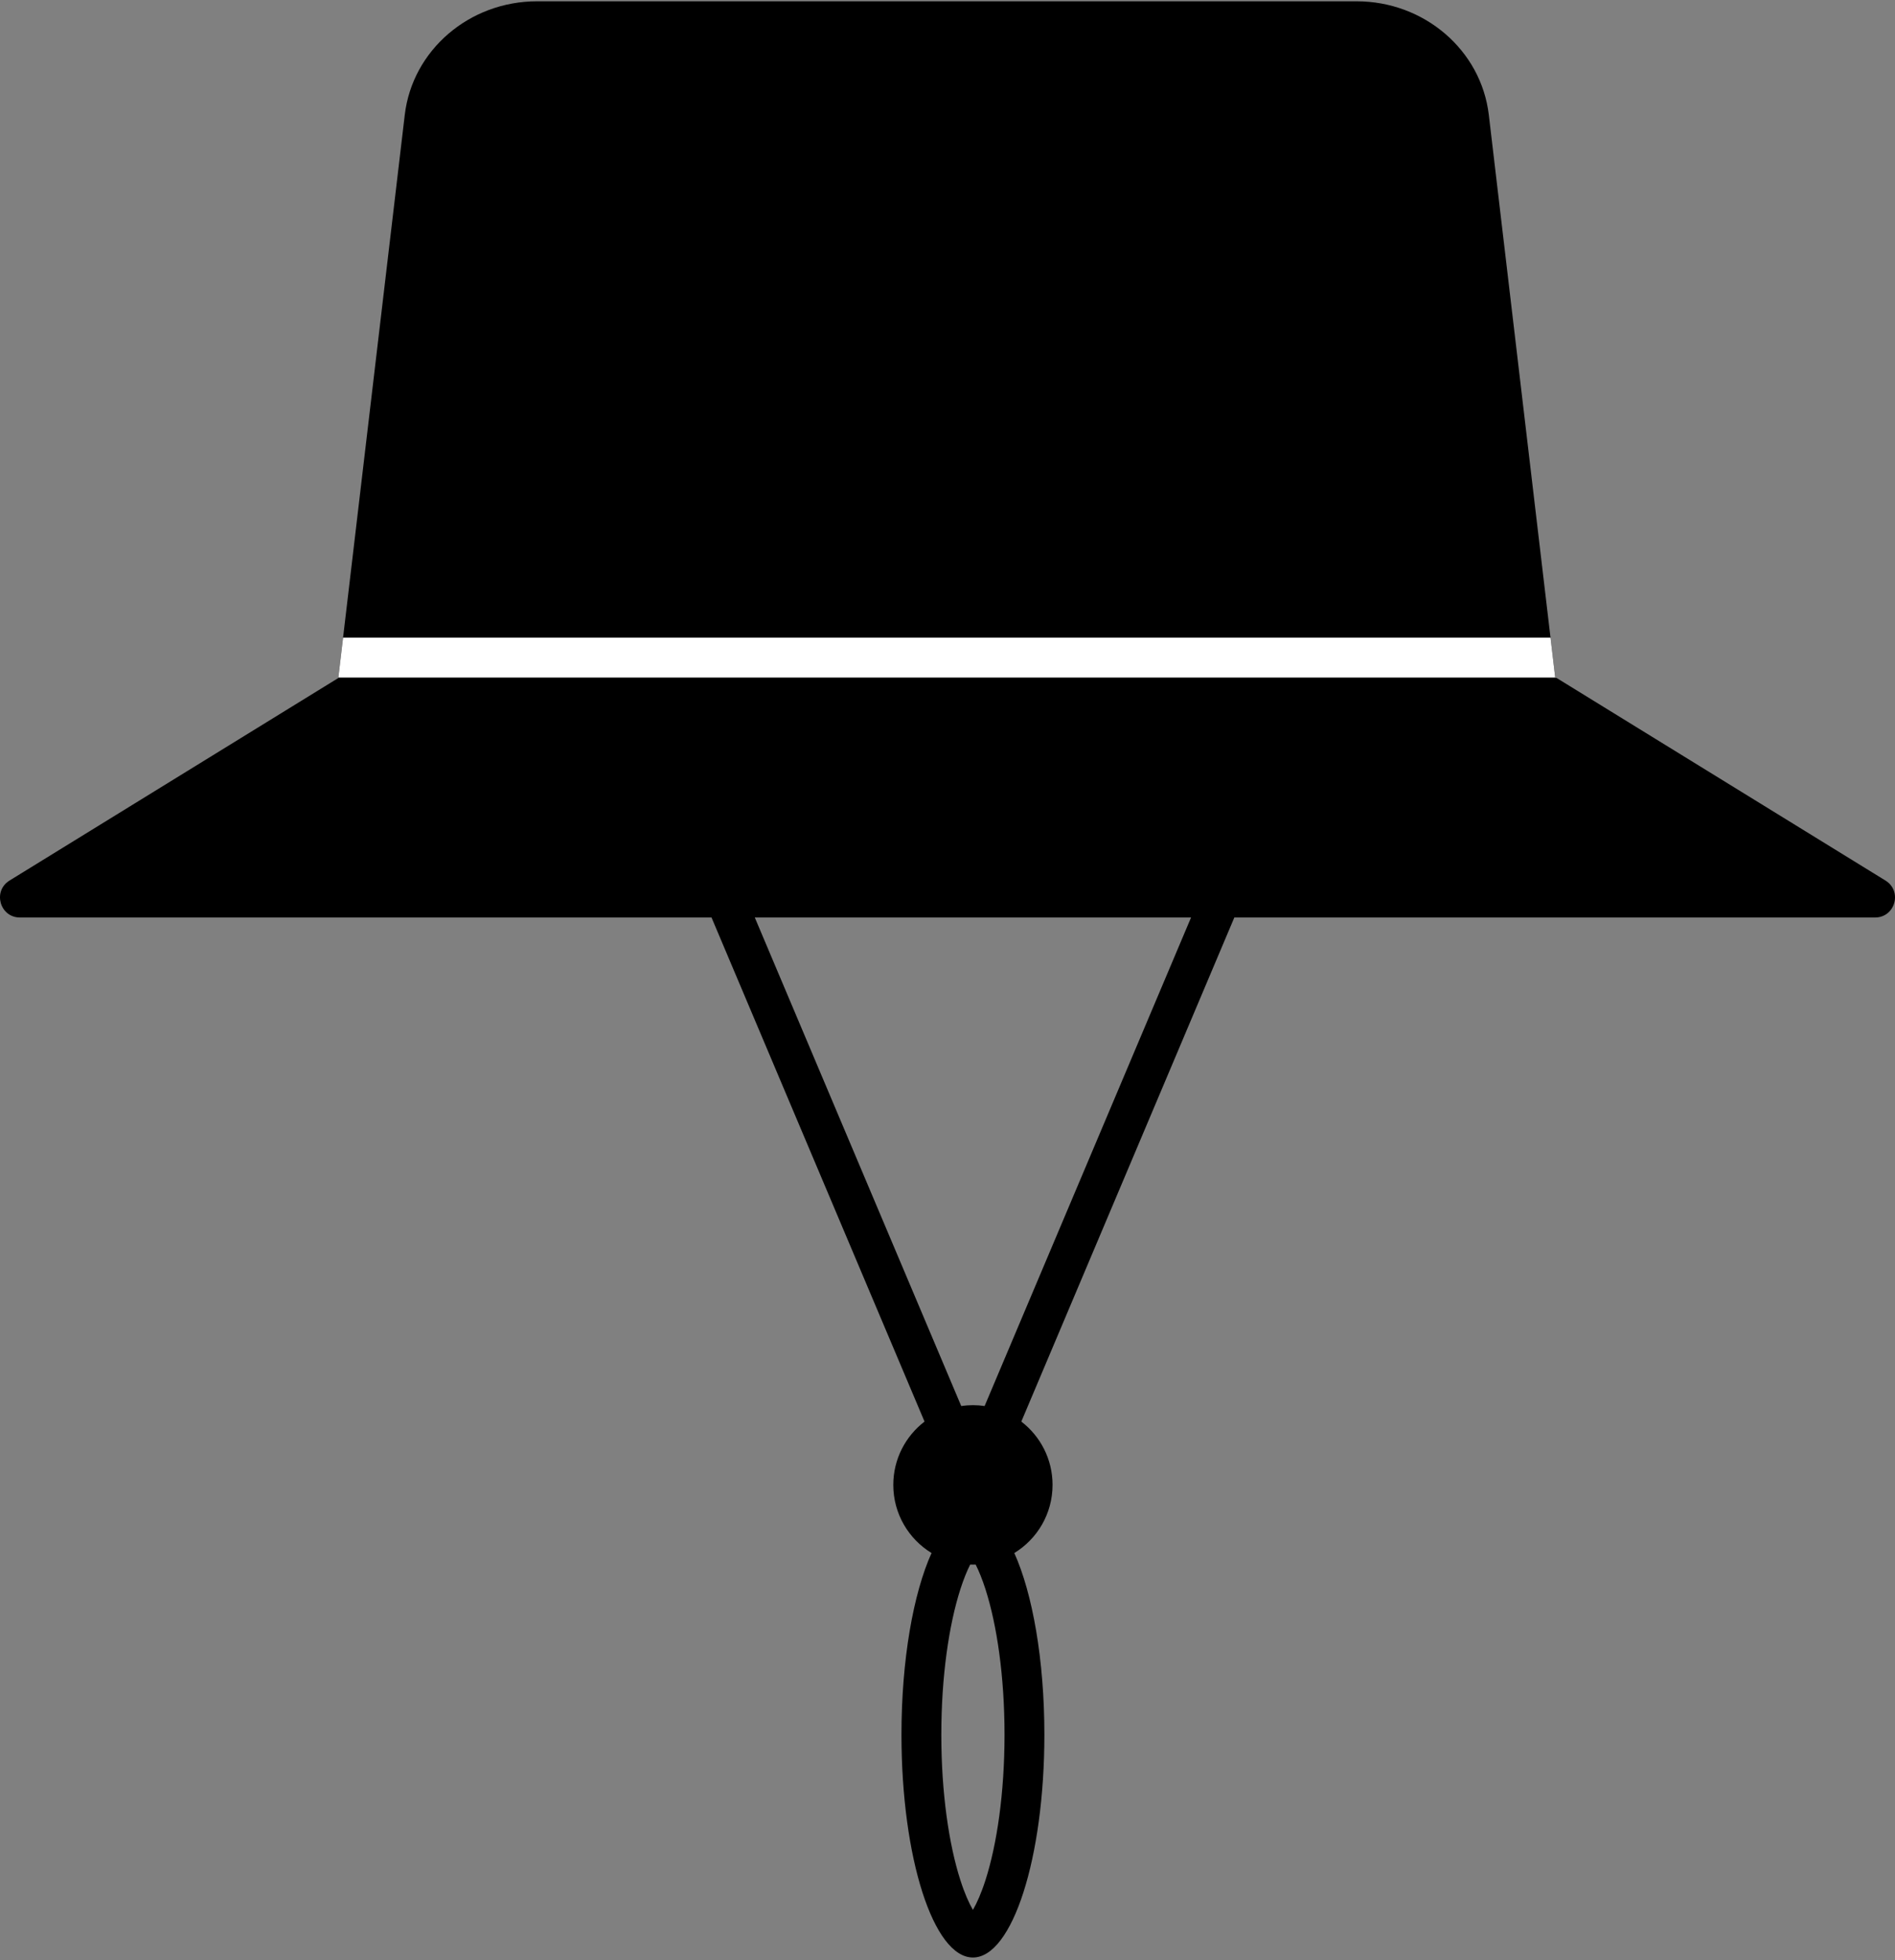 <svg width="500" height="517" viewBox="0 0 500 517" fill="none" xmlns="http://www.w3.org/2000/svg">
<rect x="0" y="0" width="500" height="517" fill="#808080" stroke="none"/>
<path fill-rule="evenodd" clip-rule="evenodd" d="M106.797 30.308L89.262 178.847L2.512 232.27C-2.004 235.051 -0.035 242.016 5.267 242.016H187.736L243.939 374.977C238.929 378.821 235.698 384.872 235.698 391.679C235.698 399.291 239.738 405.958 245.788 409.649C240.986 420.303 237.853 437.795 237.853 457.568C237.853 490.029 246.295 516.343 256.708 516.343C267.121 516.343 275.562 490.029 275.562 457.568C275.562 437.795 272.43 420.303 267.628 409.649C273.678 405.958 277.718 399.291 277.718 391.679C277.718 384.872 274.487 378.821 269.477 374.977L325.68 242.016H494.733C500.035 242.016 502.004 235.051 497.488 232.27L410.687 178.816H410.359L392.827 30.308C390.812 13.239 375.8 0.344 357.942 0.344H141.683C123.825 0.344 108.812 13.239 106.797 30.308ZM314.262 242.016H199.154L253.623 370.874C254.63 370.726 255.66 370.649 256.708 370.649C257.756 370.649 258.786 370.726 259.793 370.874L314.262 242.016ZM256.708 412.71C256.465 412.71 256.223 412.705 255.982 412.697C255.145 414.361 254.256 416.521 253.388 419.226C250.392 428.565 248.369 442.122 248.369 457.568C248.369 473.014 250.392 486.572 253.388 495.911C254.512 499.414 255.671 502.002 256.708 503.783C257.745 502.002 258.904 499.414 260.028 495.911C263.024 486.572 265.047 473.014 265.047 457.568C265.047 442.122 263.024 428.565 260.028 419.226C259.16 416.521 258.271 414.361 257.433 412.697C257.193 412.705 256.951 412.71 256.708 412.71ZM254.848 506.279L254.84 506.285C254.821 506.299 254.813 506.309 254.813 506.309C254.813 506.309 254.817 506.307 254.826 506.301C254.831 506.298 254.838 506.293 254.846 506.287C254.85 506.284 254.854 506.28 254.859 506.276C254.868 506.269 254.879 506.26 254.89 506.25C254.873 506.261 254.859 506.271 254.848 506.279ZM258.525 506.25C258.578 506.284 258.603 506.309 258.603 506.309C258.603 506.309 258.577 506.295 258.525 506.25Z" fill="black"/>
<path d="M409.106 168.195H90.52L89.277 178.721H410.348L409.106 168.195Z" fill="white"/>
</svg>
